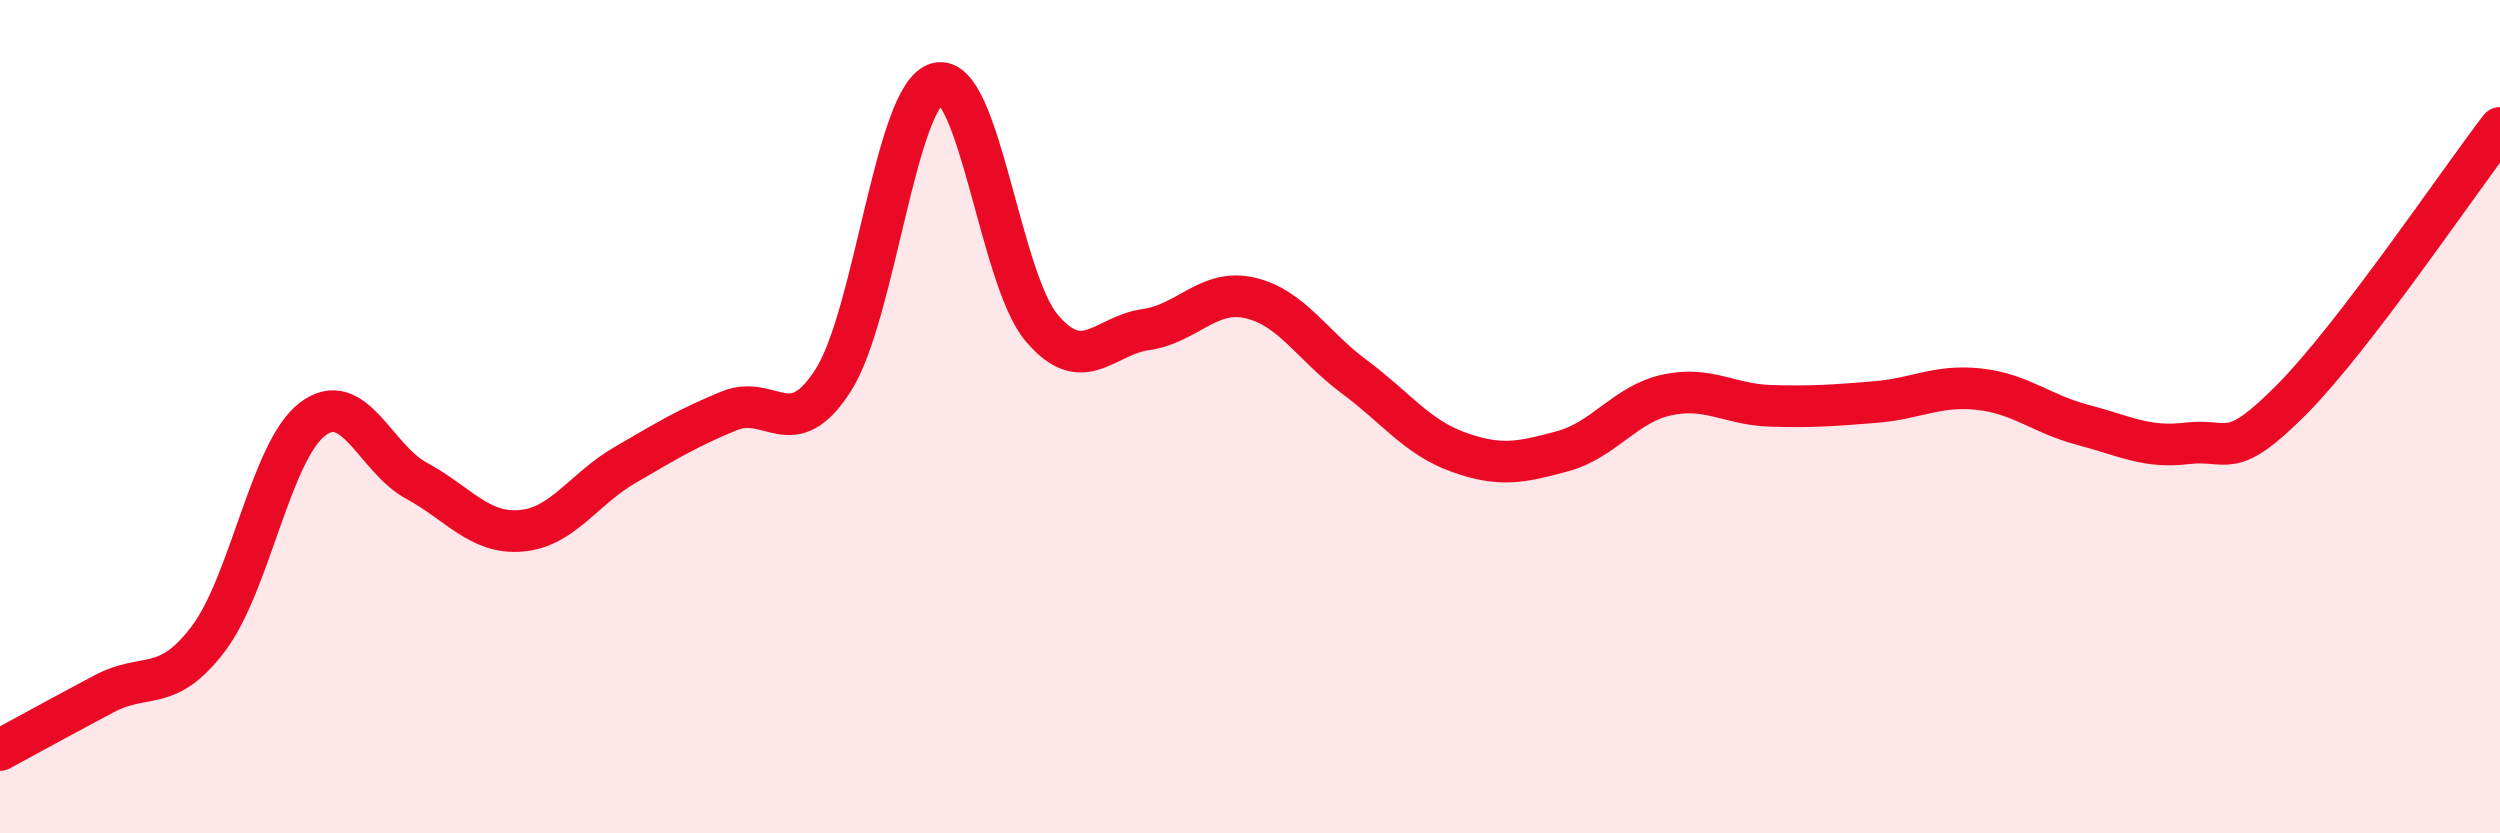 
    <svg width="60" height="20" viewBox="0 0 60 20" xmlns="http://www.w3.org/2000/svg">
      <path
        d="M 0,18 C 0.5,17.73 1.5,17.18 2.5,16.65 C 3.5,16.12 4,16.65 5,15.33 C 6,14.01 6.5,10.82 7.5,10.06 C 8.5,9.3 9,11 10,11.54 C 11,12.08 11.5,12.82 12.5,12.74 C 13.5,12.66 14,11.74 15,11.16 C 16,10.58 16.5,10.27 17.5,9.86 C 18.5,9.45 19,10.69 20,9.12 C 21,7.55 21.5,2.25 22.5,2 C 23.5,1.75 24,6.69 25,7.87 C 26,9.05 26.5,8.05 27.5,7.91 C 28.5,7.77 29,6.92 30,7.15 C 31,7.38 31.5,8.3 32.5,9.04 C 33.5,9.78 34,10.49 35,10.85 C 36,11.21 36.5,11.1 37.5,10.83 C 38.5,10.56 39,9.7 40,9.48 C 41,9.26 41.5,9.71 42.5,9.74 C 43.5,9.77 44,9.73 45,9.65 C 46,9.57 46.5,9.23 47.5,9.34 C 48.5,9.45 49,9.94 50,10.2 C 51,10.46 51.5,10.76 52.5,10.64 C 53.5,10.52 53.5,11.1 55,9.59 C 56.5,8.08 59,4.37 60,3.07L60 20L0 20Z"
        fill="#EB0A25"
        opacity="0.1"
        stroke-linecap="round"
        stroke-linejoin="round"
      />
      <path
        d="M 0,18 C 0.5,17.73 1.5,17.18 2.5,16.65 C 3.5,16.12 4,16.65 5,15.33 C 6,14.01 6.5,10.82 7.5,10.06 C 8.5,9.3 9,11 10,11.54 C 11,12.08 11.5,12.82 12.5,12.74 C 13.5,12.66 14,11.74 15,11.16 C 16,10.58 16.5,10.27 17.5,9.86 C 18.5,9.45 19,10.69 20,9.12 C 21,7.55 21.5,2.25 22.5,2 C 23.5,1.75 24,6.69 25,7.87 C 26,9.05 26.5,8.05 27.5,7.91 C 28.5,7.77 29,6.92 30,7.15 C 31,7.38 31.5,8.3 32.5,9.04 C 33.5,9.78 34,10.49 35,10.85 C 36,11.21 36.5,11.1 37.5,10.83 C 38.5,10.56 39,9.7 40,9.48 C 41,9.26 41.5,9.71 42.5,9.74 C 43.5,9.77 44,9.73 45,9.65 C 46,9.57 46.5,9.23 47.5,9.34 C 48.5,9.45 49,9.94 50,10.2 C 51,10.46 51.5,10.76 52.5,10.64 C 53.5,10.52 53.5,11.1 55,9.59 C 56.5,8.08 59,4.37 60,3.07"
        stroke="#EB0A25"
        stroke-width="1"
        fill="none"
        stroke-linecap="round"
        stroke-linejoin="round"
      />
    </svg>
  